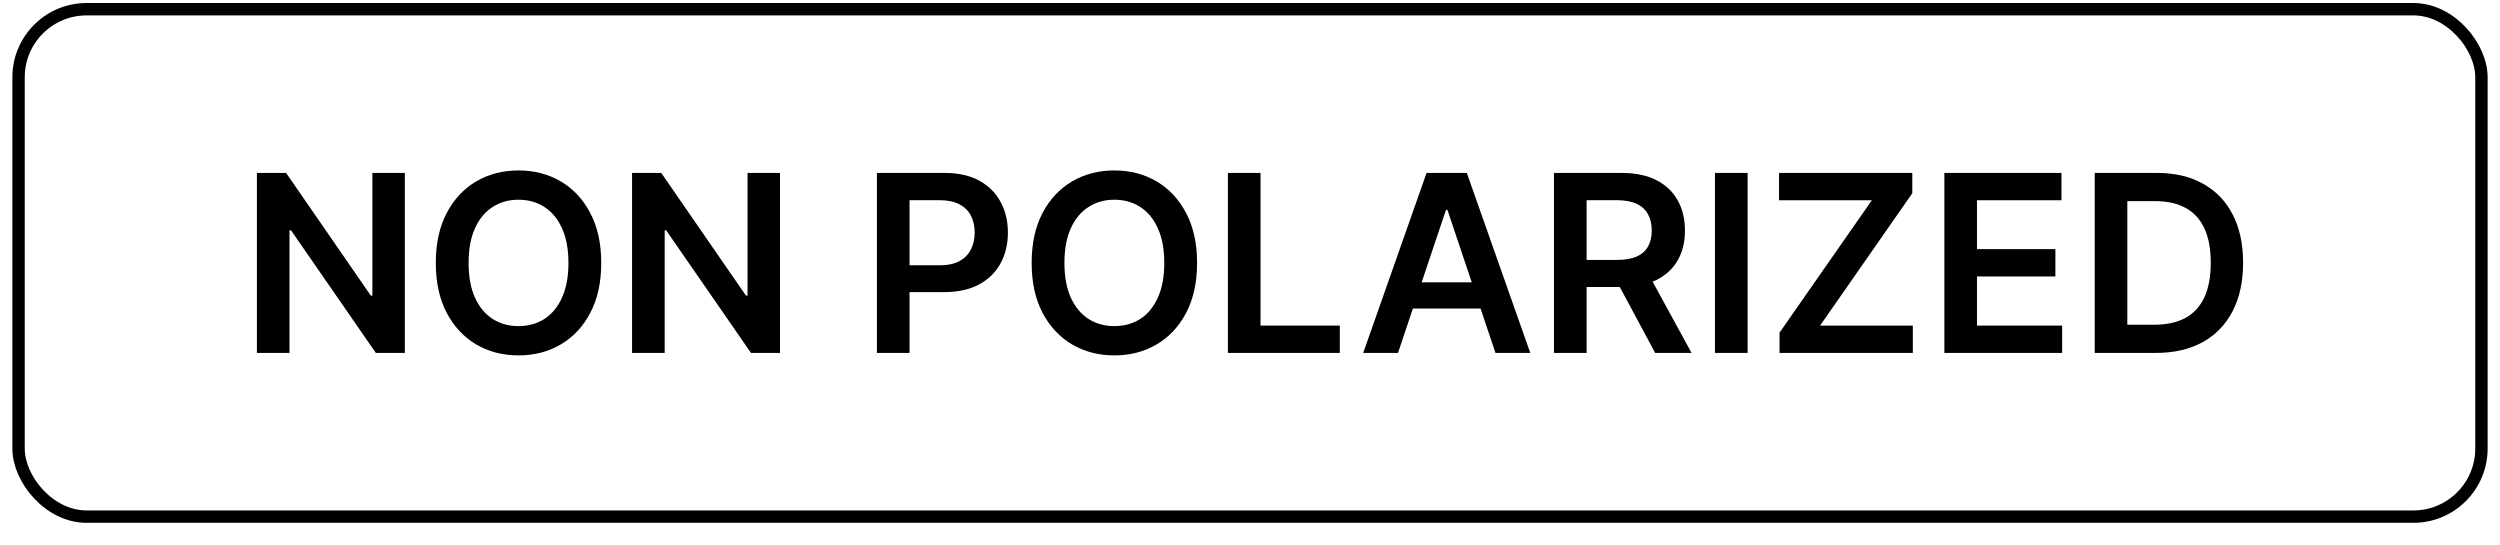 <svg width="101" height="22" viewBox="0 0 101 22" fill="none" xmlns="http://www.w3.org/2000/svg">
<rect x="0.75" y="0.372" width="99.5" height="20.5" rx="2.75" stroke="black" stroke-width="0.5"/>
<path d="M16.355 6.986V14.258H15.184L11.757 9.305H11.696V14.258H10.379V6.986H11.558L14.981 11.943H15.045V6.986H16.355Z" fill="black"/>
<path d="M24.29 10.622C24.29 11.406 24.143 12.077 23.849 12.636C23.558 13.192 23.16 13.618 22.656 13.914C22.154 14.21 21.585 14.358 20.948 14.358C20.311 14.358 19.741 14.21 19.236 13.914C18.734 13.616 18.337 13.188 18.043 12.632C17.752 12.073 17.606 11.403 17.606 10.622C17.606 9.839 17.752 9.169 18.043 8.612C18.337 8.053 18.734 7.626 19.236 7.33C19.741 7.034 20.311 6.886 20.948 6.886C21.585 6.886 22.154 7.034 22.656 7.33C23.16 7.626 23.558 8.053 23.849 8.612C24.143 9.169 24.29 9.839 24.29 10.622ZM22.965 10.622C22.965 10.07 22.879 9.605 22.706 9.227C22.535 8.845 22.299 8.558 21.996 8.364C21.692 8.167 21.343 8.069 20.948 8.069C20.553 8.069 20.203 8.167 19.9 8.364C19.597 8.558 19.359 8.845 19.187 9.227C19.016 9.605 18.931 10.07 18.931 10.622C18.931 11.174 19.016 11.64 19.187 12.021C19.359 12.4 19.597 12.688 19.9 12.884C20.203 13.078 20.553 13.175 20.948 13.175C21.343 13.175 21.692 13.078 21.996 12.884C22.299 12.688 22.535 12.4 22.706 12.021C22.879 11.64 22.965 11.174 22.965 10.622Z" fill="black"/>
<path d="M31.512 6.986V14.258H30.34L26.913 9.305H26.853V14.258H25.535V6.986H26.714L30.137 11.943H30.201V6.986H31.512Z" fill="black"/>
<path d="M35.428 14.258V6.986H38.155C38.714 6.986 39.182 7.09 39.561 7.298C39.942 7.507 40.23 7.793 40.424 8.158C40.621 8.52 40.719 8.932 40.719 9.393C40.719 9.86 40.621 10.274 40.424 10.636C40.228 10.999 39.938 11.284 39.554 11.492C39.171 11.698 38.698 11.801 38.137 11.801H36.33V10.718H37.96C38.286 10.718 38.554 10.661 38.762 10.548C38.971 10.434 39.124 10.278 39.224 10.079C39.326 9.88 39.377 9.652 39.377 9.393C39.377 9.135 39.326 8.908 39.224 8.712C39.124 8.515 38.969 8.362 38.759 8.254C38.55 8.142 38.282 8.087 37.953 8.087H36.745V14.258H35.428Z" fill="black"/>
<path d="M48.362 10.622C48.362 11.406 48.215 12.077 47.922 12.636C47.63 13.192 47.233 13.618 46.728 13.914C46.226 14.21 45.657 14.358 45.02 14.358C44.383 14.358 43.813 14.21 43.309 13.914C42.807 13.616 42.409 13.188 42.115 12.632C41.824 12.073 41.679 11.403 41.679 10.622C41.679 9.839 41.824 9.169 42.115 8.612C42.409 8.053 42.807 7.626 43.309 7.33C43.813 7.034 44.383 6.886 45.02 6.886C45.657 6.886 46.226 7.034 46.728 7.33C47.233 7.626 47.63 8.053 47.922 8.612C48.215 9.169 48.362 9.839 48.362 10.622ZM47.037 10.622C47.037 10.07 46.951 9.605 46.778 9.227C46.608 8.845 46.371 8.558 46.068 8.364C45.765 8.167 45.416 8.069 45.02 8.069C44.625 8.069 44.276 8.167 43.973 8.364C43.67 8.558 43.432 8.845 43.259 9.227C43.088 9.605 43.003 10.07 43.003 10.622C43.003 11.174 43.088 11.64 43.259 12.021C43.432 12.4 43.67 12.688 43.973 12.884C44.276 13.078 44.625 13.175 45.02 13.175C45.416 13.175 45.765 13.078 46.068 12.884C46.371 12.688 46.608 12.4 46.778 12.021C46.951 11.64 47.037 11.174 47.037 10.622Z" fill="black"/>
<path d="M49.607 14.258V6.986H50.925V13.154H54.128V14.258H49.607Z" fill="black"/>
<path d="M56.479 14.258H55.073L57.633 6.986H59.259L61.823 14.258H60.417L58.475 8.477H58.418L56.479 14.258ZM56.525 11.407H60.36V12.465H56.525V11.407Z" fill="black"/>
<path d="M62.781 14.258V6.986H65.508C66.067 6.986 66.536 7.083 66.915 7.277C67.296 7.471 67.584 7.743 67.778 8.094C67.974 8.442 68.072 8.848 68.072 9.312C68.072 9.778 67.973 10.183 67.774 10.526C67.578 10.867 67.288 11.131 66.904 11.318C66.521 11.503 66.049 11.595 65.491 11.595H63.548V10.501H65.313C65.64 10.501 65.907 10.456 66.116 10.367C66.324 10.274 66.478 10.14 66.577 9.965C66.679 9.788 66.73 9.57 66.73 9.312C66.73 9.054 66.679 8.834 66.577 8.651C66.476 8.467 66.321 8.327 66.112 8.232C65.904 8.135 65.635 8.087 65.306 8.087H64.099V14.258H62.781ZM66.538 10.963L68.339 14.258H66.869L65.1 10.963H66.538Z" fill="black"/>
<path d="M70.603 6.986V14.258H69.285V6.986H70.603Z" fill="black"/>
<path d="M71.894 14.258V13.438L75.623 8.09H71.873V6.986H77.257V7.806L73.531 13.154H77.278V14.258H71.894Z" fill="black"/>
<path d="M78.553 14.258V6.986H83.283V8.09H79.87V10.065H83.038V11.169H79.87V13.154H83.311V14.258H78.553Z" fill="black"/>
<path d="M87.091 14.258H84.627V6.986H87.141C87.863 6.986 88.484 7.131 89.002 7.423C89.523 7.711 89.923 8.127 90.202 8.669C90.482 9.211 90.621 9.86 90.621 10.615C90.621 11.373 90.48 12.024 90.199 12.568C89.919 13.113 89.516 13.53 88.988 13.822C88.462 14.113 87.83 14.258 87.091 14.258ZM85.944 13.119H87.028C87.534 13.119 87.957 13.026 88.295 12.842C88.634 12.655 88.888 12.376 89.059 12.007C89.229 11.635 89.314 11.171 89.314 10.615C89.314 10.059 89.229 9.597 89.059 9.23C88.888 8.861 88.636 8.585 88.302 8.403C87.971 8.218 87.559 8.126 87.067 8.126H85.944V13.119Z" fill="black"/>
</svg>
